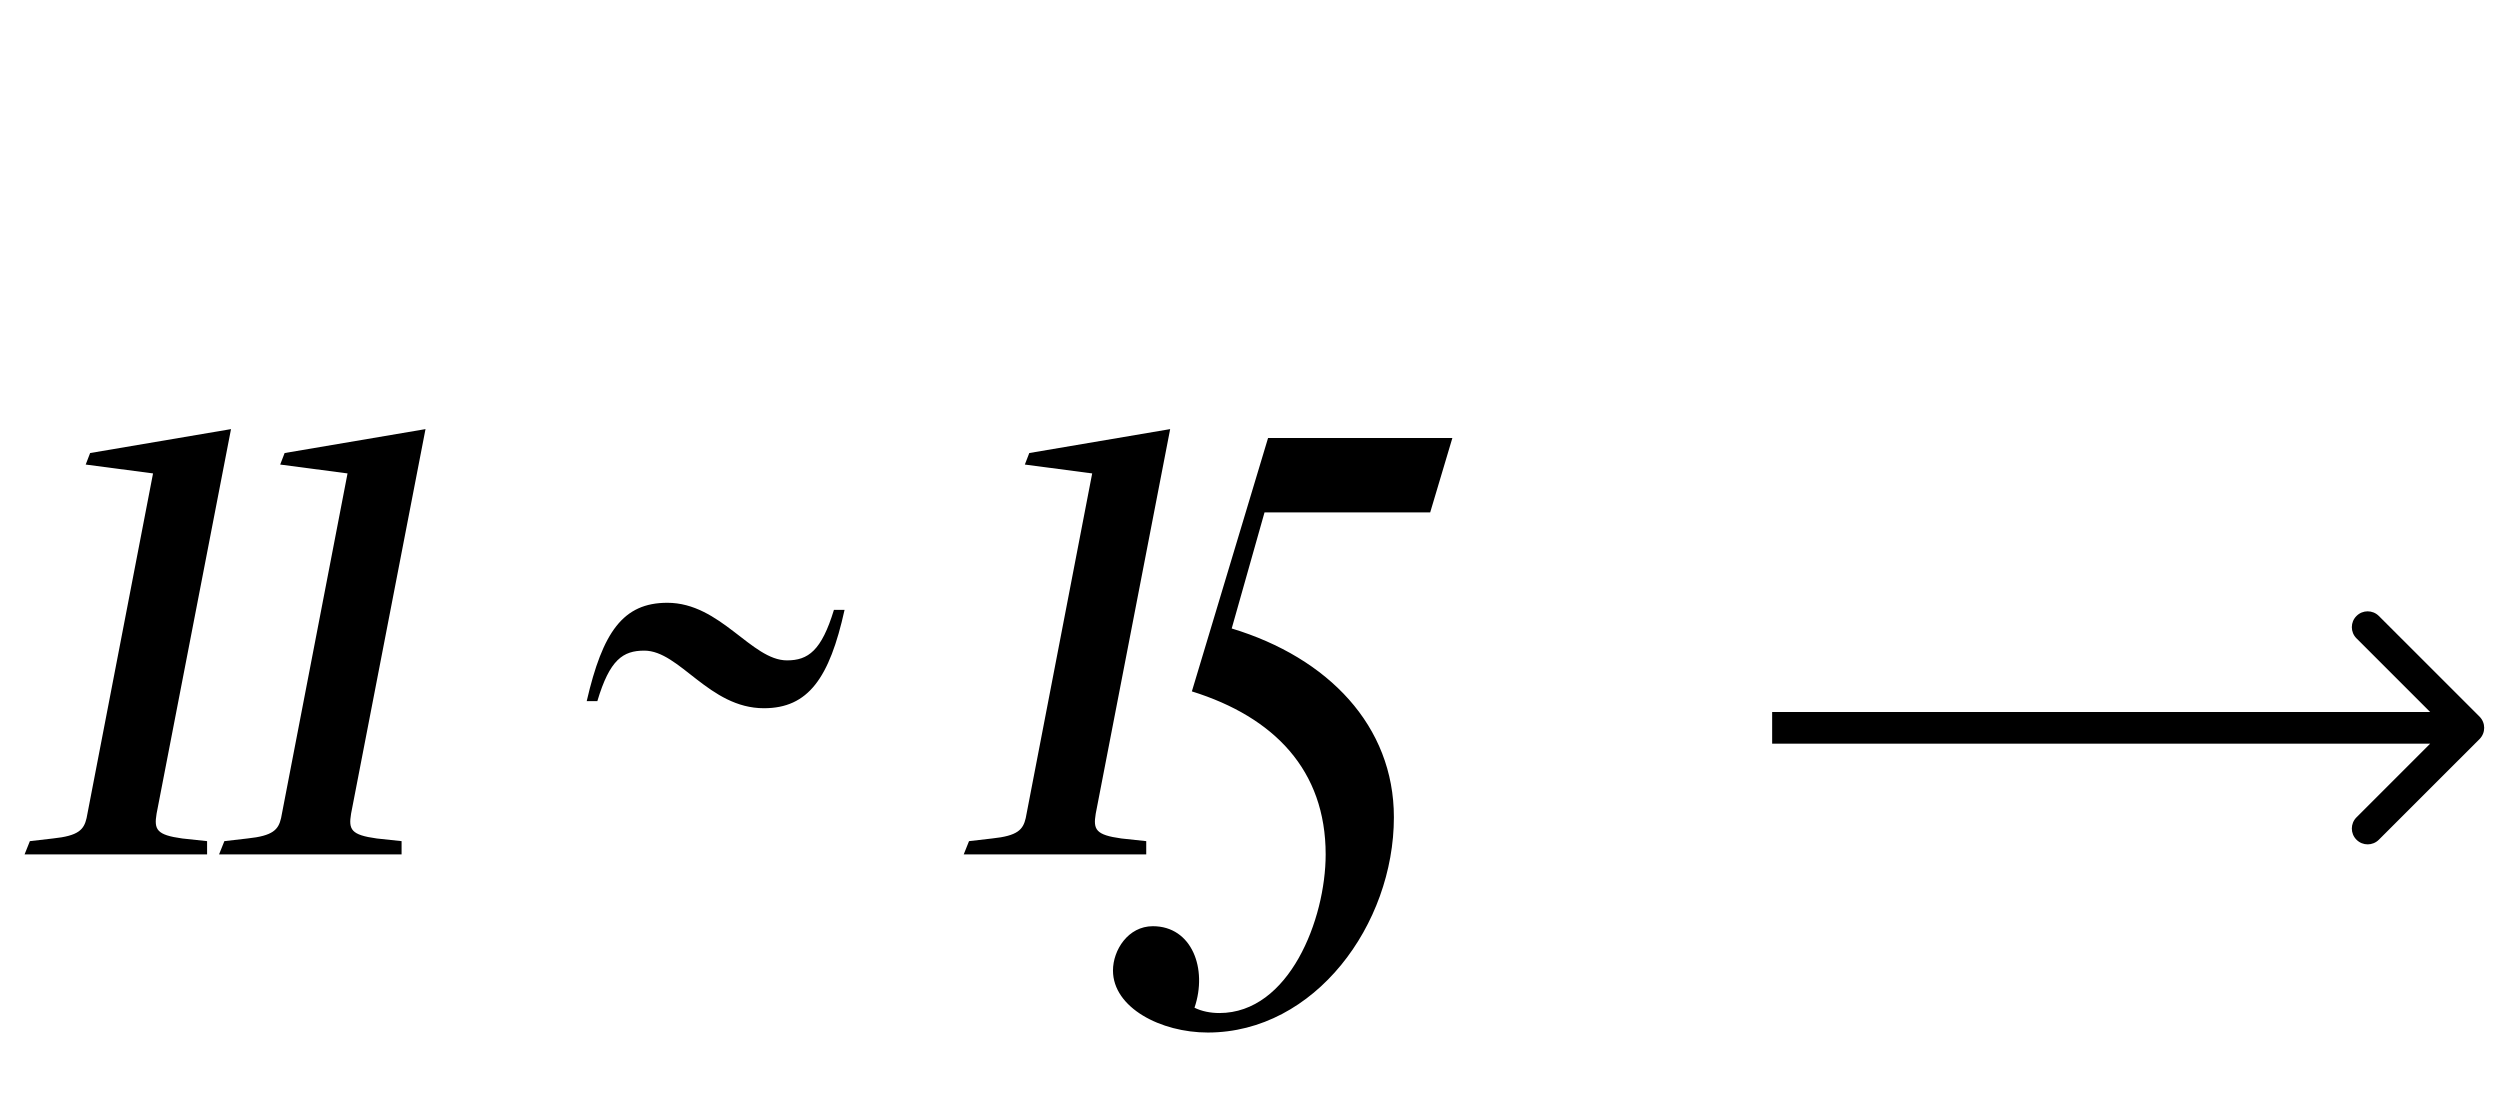 <svg width="79" height="35" viewBox="0 0 79 35" fill="none" xmlns="http://www.w3.org/2000/svg">
<path d="M6.544 27H0.776L0.944 26.58L1.672 26.496C2.484 26.412 2.652 26.216 2.736 25.852L4.836 14.96L2.708 14.68L2.848 14.316L7.3 13.56L4.948 25.712C4.864 26.216 4.948 26.384 5.76 26.496L6.544 26.58V27ZM12.69 27H6.922L7.09 26.58L7.818 26.496C8.63 26.412 8.798 26.216 8.882 25.852L10.982 14.96L8.854 14.68L8.994 14.316L13.446 13.56L11.094 25.712C11.01 26.216 11.094 26.384 11.906 26.496L12.69 26.58V27ZM26.352 19.272H26.688C26.212 21.428 25.54 22.38 24.14 22.38C22.404 22.38 21.48 20.56 20.36 20.56C19.688 20.56 19.268 20.84 18.876 22.156H18.54C19.044 19.972 19.688 19.048 21.088 19.048C22.768 19.048 23.748 20.868 24.868 20.868C25.54 20.868 25.96 20.56 26.352 19.272ZM36.221 27H30.453L30.621 26.58L31.349 26.496C32.161 26.412 32.329 26.216 32.413 25.852L34.513 14.96L32.385 14.68L32.525 14.316L36.977 13.56L34.625 25.712C34.541 26.216 34.625 26.384 35.437 26.496L36.221 26.58V27ZM45.194 16.192H39.959L38.922 19.86C41.974 20.784 44.047 22.94 44.047 25.824C44.047 29.212 41.554 32.628 38.166 32.628C36.682 32.628 35.17 31.844 35.17 30.668C35.17 30.024 35.647 29.268 36.431 29.268C37.663 29.268 38.166 30.612 37.746 31.844C37.971 31.956 38.251 32.012 38.531 32.012C40.742 32.012 41.891 29.044 41.891 27C41.891 24.34 40.267 22.66 37.663 21.848L40.071 13.84H45.895L45.194 16.192Z" fill="black"/>
<path d="M78.354 23.354C78.549 23.158 78.549 22.842 78.354 22.646L75.172 19.465C74.976 19.269 74.66 19.269 74.465 19.465C74.269 19.66 74.269 19.976 74.465 20.172L77.293 23L74.465 25.828C74.269 26.024 74.269 26.34 74.465 26.535C74.66 26.731 74.976 26.731 75.172 26.535L78.354 23.354ZM56 23.5H78V22.5H56V23.5Z" fill="black"/>
</svg>
